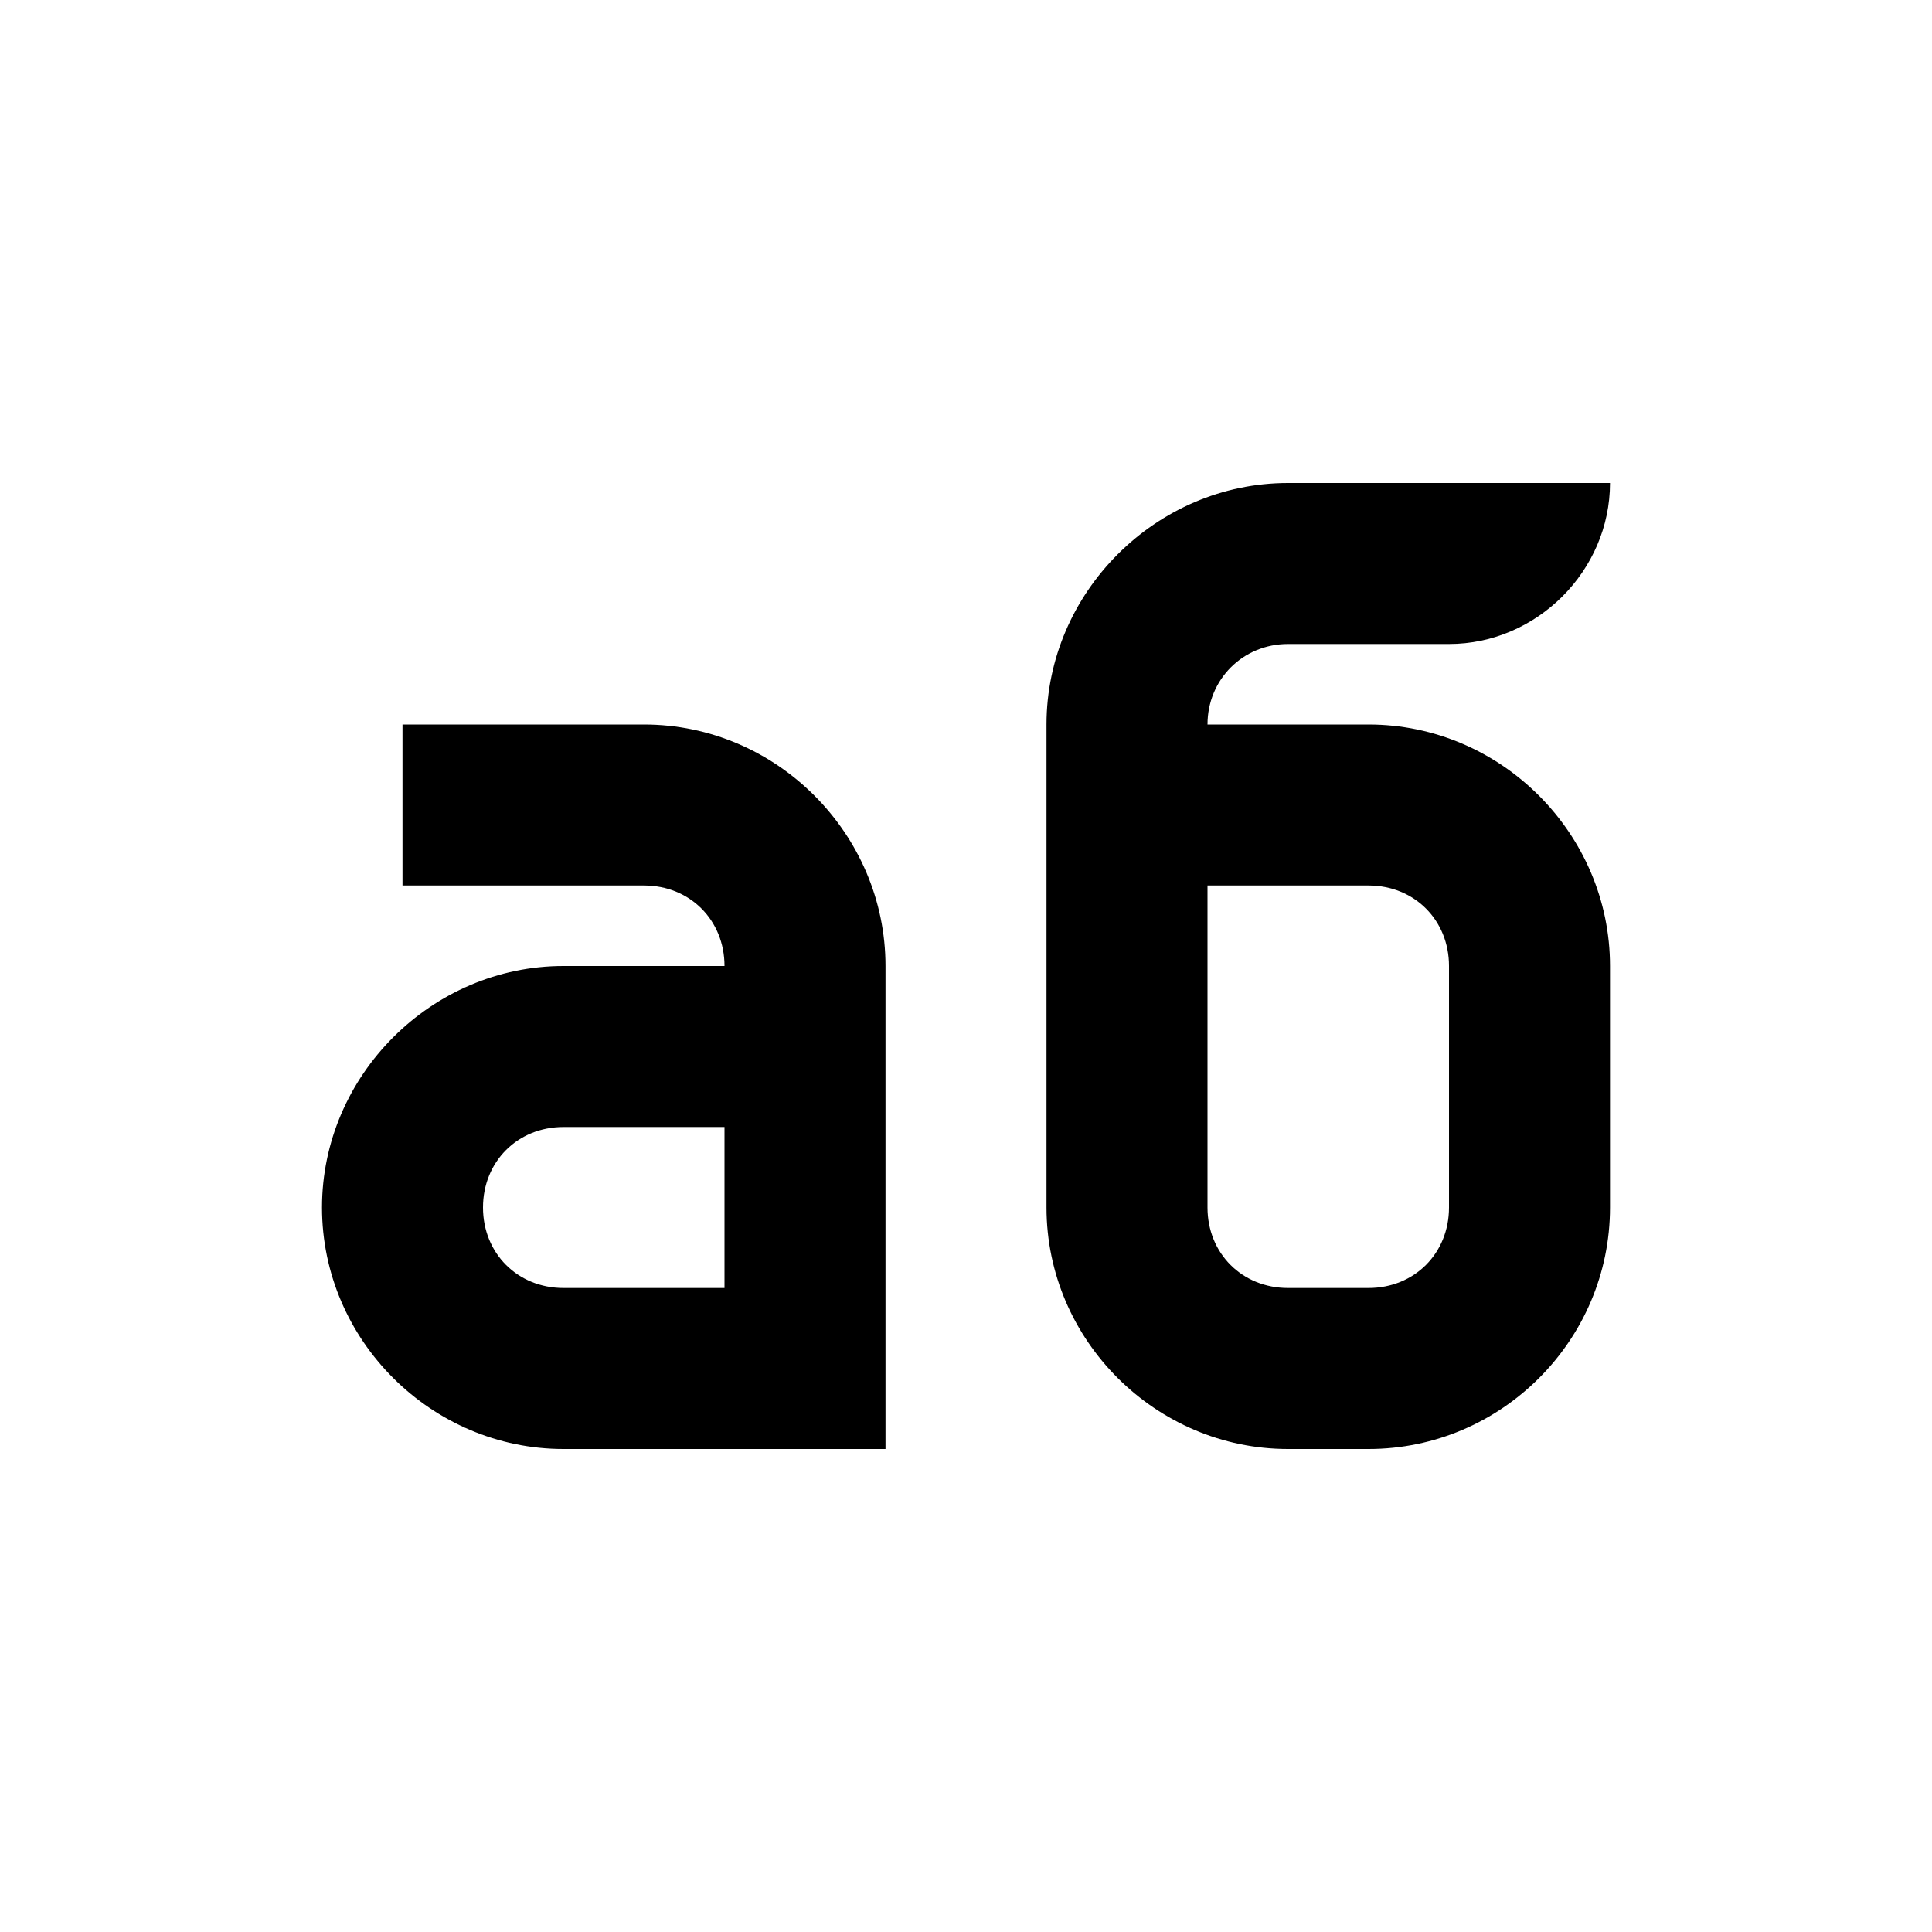 <?xml version="1.0" encoding="utf-8"?>
<!-- Generator: www.svgicons.com -->
<svg xmlns="http://www.w3.org/2000/svg" width="800" height="800" viewBox="0 0 24 24">
<path fill="currentColor" d="M16 6c-1.64 0-3 1.36-3 3v6c0 1.65 1.36 3 3 3h1c1.65 0 3-1.35 3-3v-3c0-1.64-1.35-3-3-3h-2c0-.56.44-1 1-1h2c1.09 0 2-.91 2-2M5 9v2h3c.57 0 1 .43 1 1H7c-1.64 0-3 1.36-3 3c0 1.65 1.36 3 3 3h4v-6c0-1.64-1.35-3-3-3m7 2h2c.57 0 1 .43 1 1v3c0 .57-.43 1-1 1h-1c-.57 0-1-.43-1-1m-8-1h2v2H7c-.57 0-1-.43-1-1s.43-1 1-1"/>
</svg>